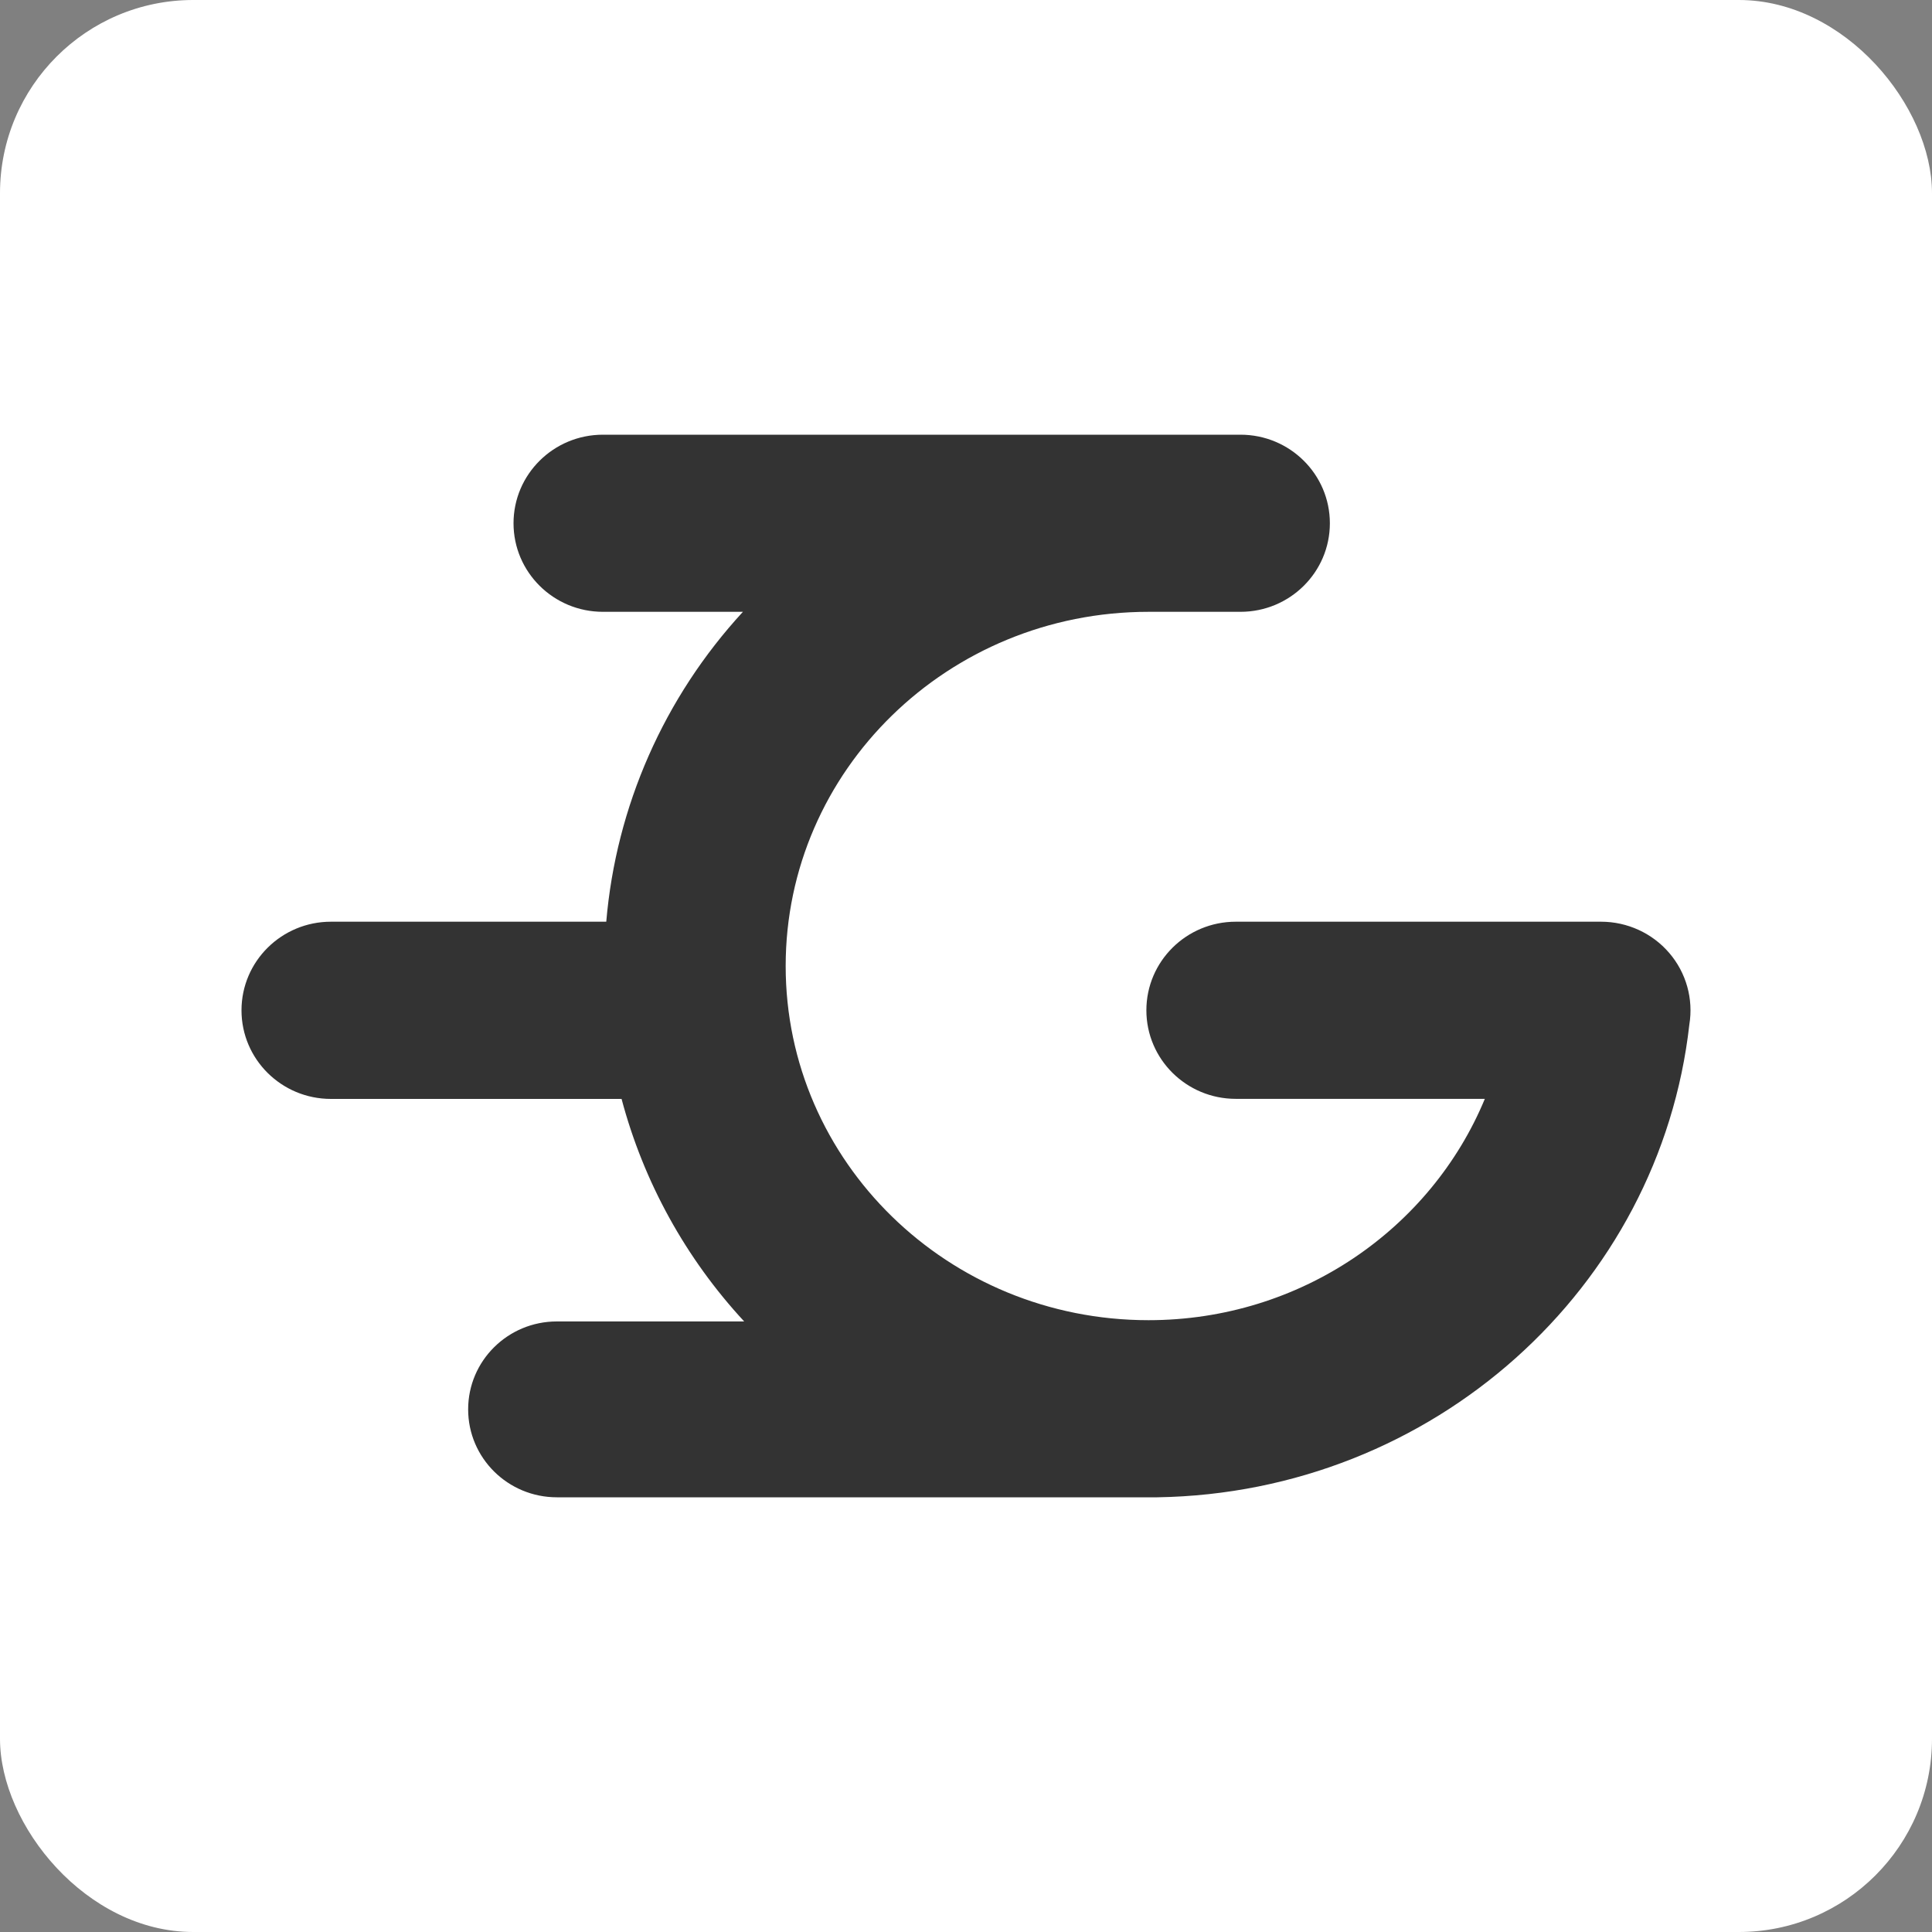<svg width="80" height="80" viewBox="0 0 80 80" fill="none" xmlns="http://www.w3.org/2000/svg">
<rect x="0" y="0" width="80" height="80" fill="#808080" stroke="none"/>
<rect width="80" height="80" rx="8" fill="white"/>
<path d="M30.763 25.334H24.965C22.921 25.334 21.264 23.692 21.264 21.667C21.264 19.642 22.921 18 24.965 18H51.366C53.41 18 55.067 19.642 55.067 21.667C55.067 23.692 53.41 25.334 51.366 25.334H47.556C39.257 25.334 32.533 31.899 32.533 40.002C32.533 48.101 39.257 54.666 47.556 54.666C53.856 54.666 59.256 50.877 61.484 45.501H51.171C49.127 45.501 47.469 43.859 47.469 41.834C47.469 39.808 49.127 38.166 51.171 38.166H66.299C67.385 38.167 68.416 38.639 69.119 39.459C69.822 40.278 70.126 41.363 69.952 42.424C68.729 53.317 59.361 61.818 47.923 62H23.06C21.03 62 19.385 60.37 19.385 58.359C19.385 56.348 21.03 54.718 23.06 54.718H30.815C28.392 52.101 26.649 48.938 25.738 45.504H13.703C11.658 45.504 10 43.862 10 41.835C10 39.809 11.658 38.166 13.703 38.166H25.104C25.511 33.388 27.5 28.877 30.763 25.334V25.334Z" fill="#333333"/>
</svg>
